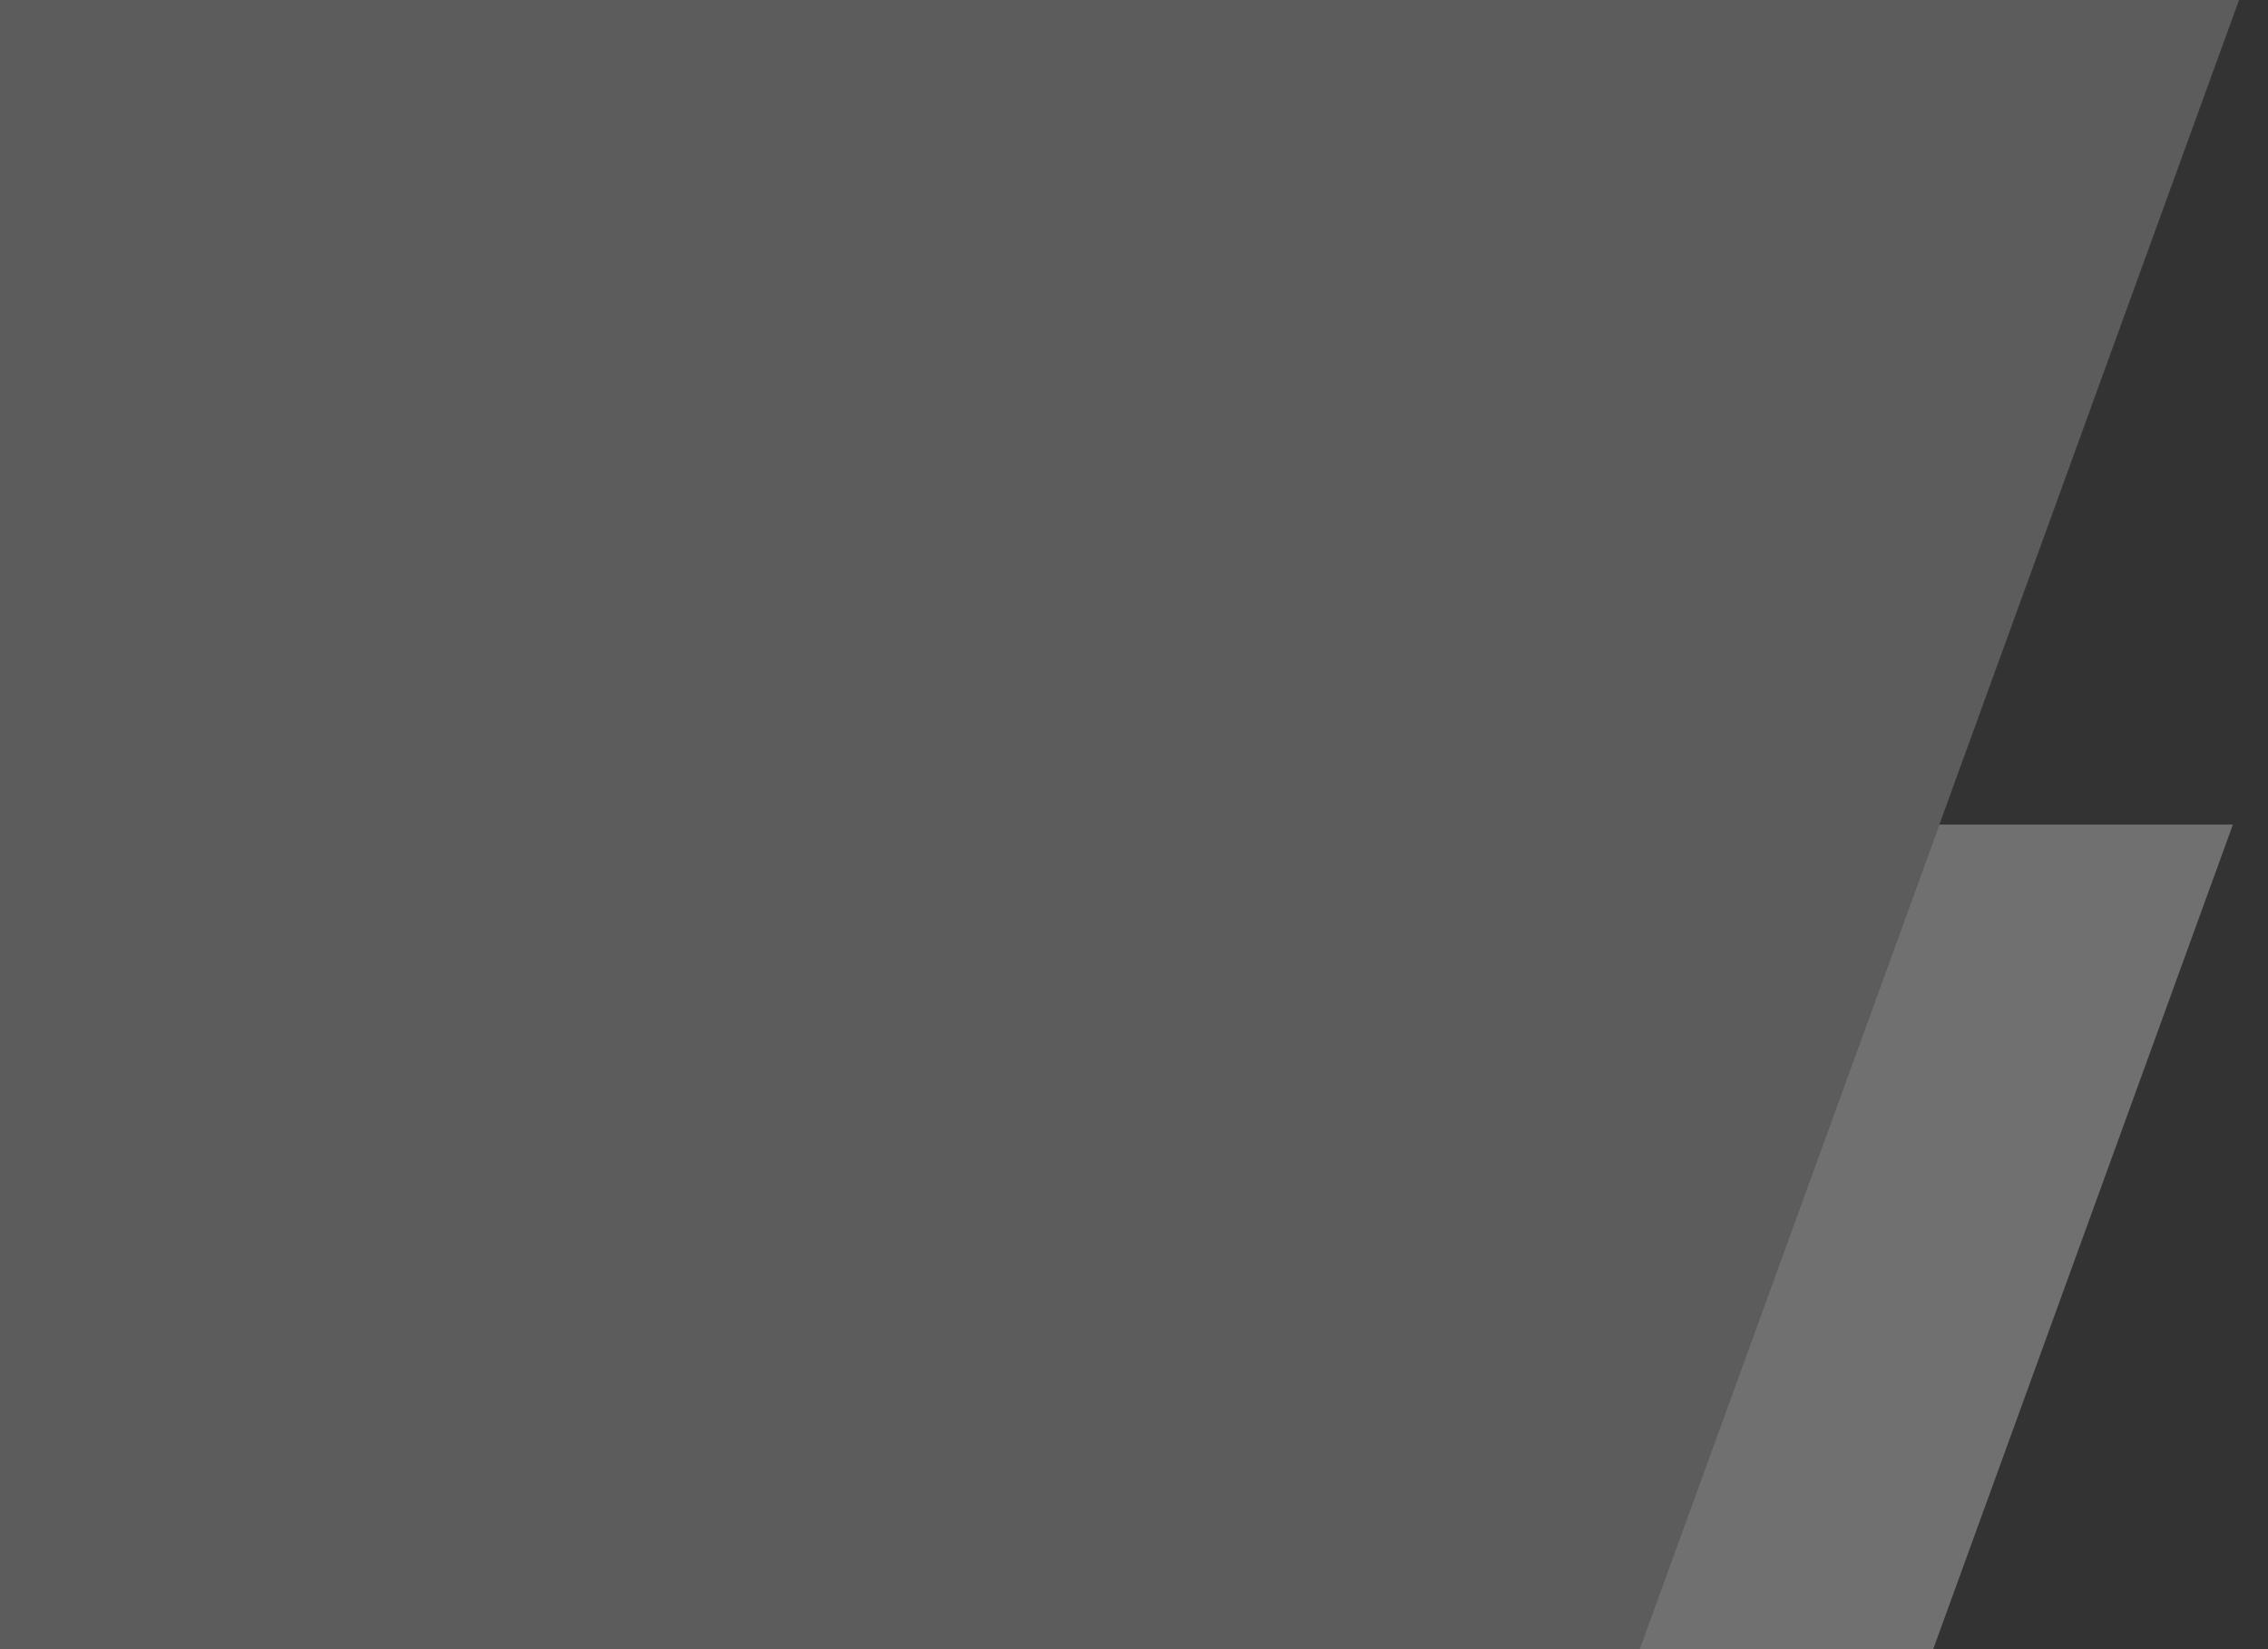 <svg width="55" height="40" fill="none" xmlns="http://www.w3.org/2000/svg"><rect width="100%" height="100%" fill="#333333" stroke="none"/><g clip-path="url(#clip0_3042_5636)" fill="#fff"><path opacity=".2" d="M54.298 0L39.763 40H0V0h54.298z"/><path opacity=".3" d="M39.763 40h7.118l7.268-20h-7.118l-7.268 20z"/></g><defs><clipPath id="clip0_3042_5636"><path fill="#fff" d="M0 0h55v40H0z"/></clipPath></defs></svg>